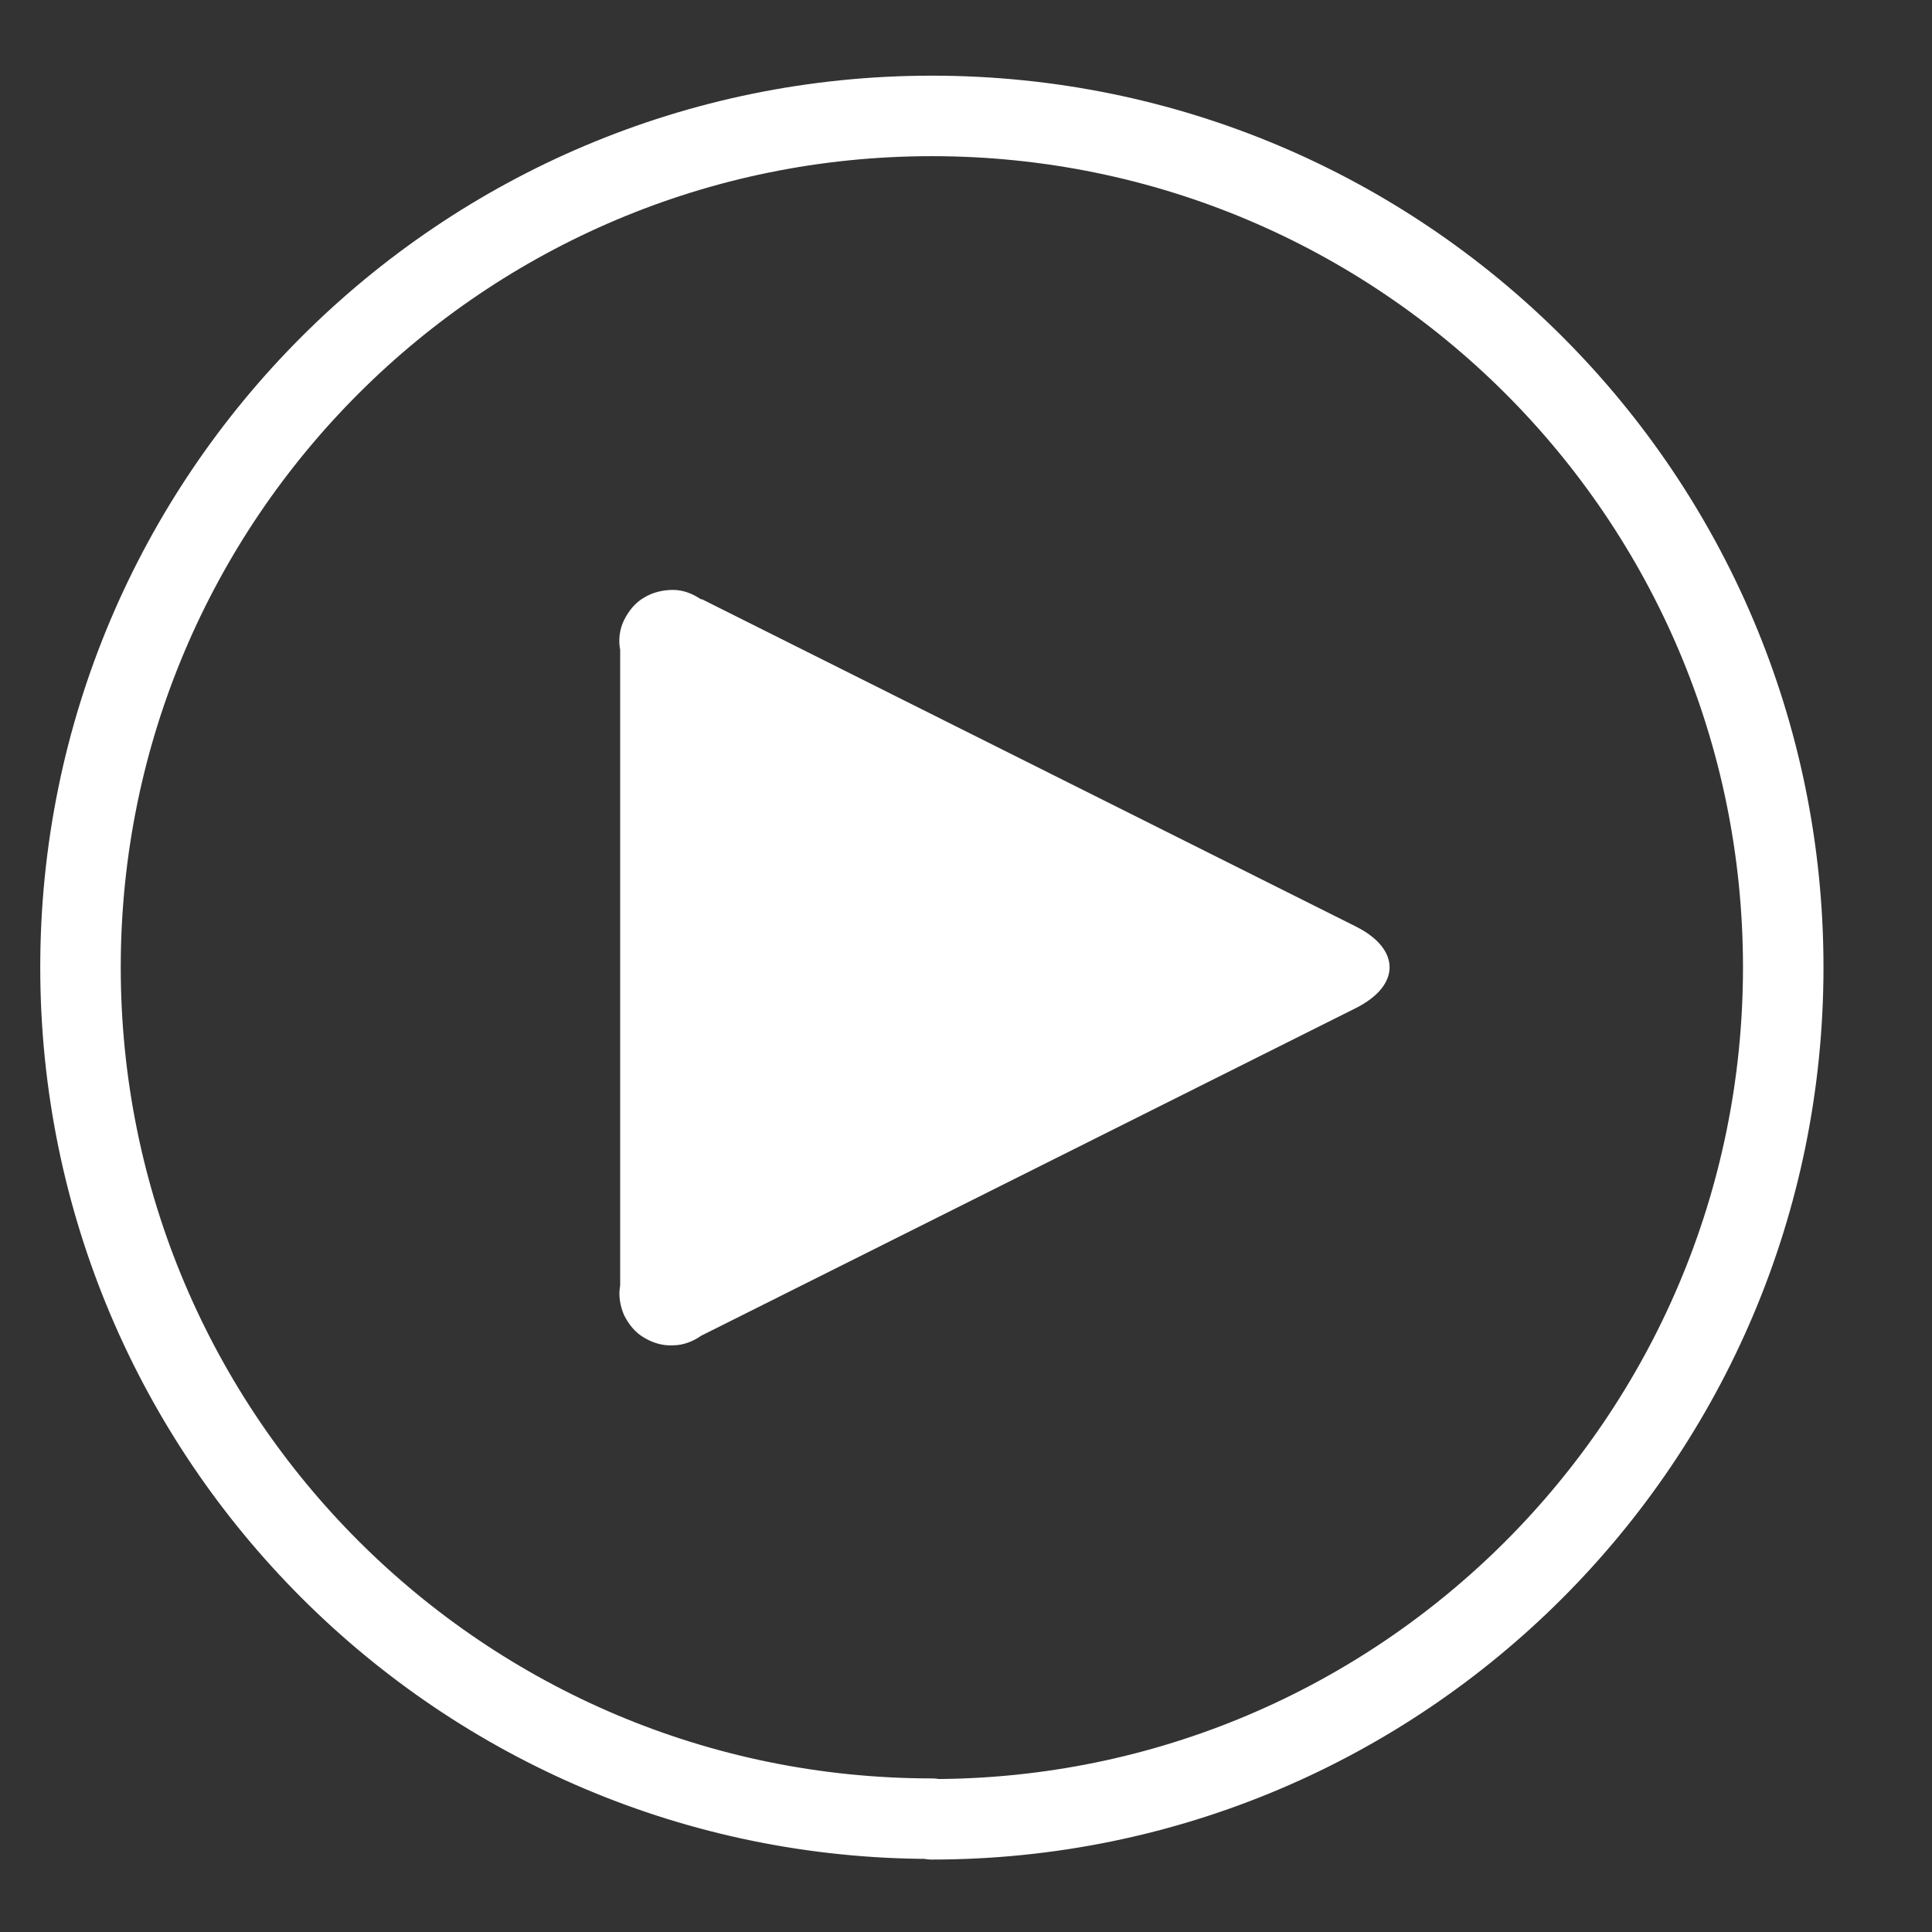 <?xml version="1.0" encoding="UTF-8"?>
<svg id="Button-Play--Streamline-Ultimate" xmlns="http://www.w3.org/2000/svg" version="1.1" viewBox="0 0 30 30">
  <rect x="0" y="0" width="30" height="30" fill="#333333" stroke="none"/>
  <!-- Generator: Adobe Illustrator 29.4.0, SVG Export Plug-In . SVG Version: 2.1.0 Build 152)  -->
  <defs>
    <style>
      .st0 {
        fill: none;
        stroke: #fff;
        stroke-linecap: round;
        stroke-linejoin: round;
        stroke-width: 1.25px;
      }

      .st1 {
        fill: #fff;
      }
    </style>
  </defs>
  <path class="st0" d="M14.47,28.25c7.3,0,13.22-5.92,13.22-13.23S21.77,1.8,14.47,1.8c-7.3,0-13.22,5.92-13.22,13.22s5.92,13.22,13.22,13.22Z"/>
  <path class="st1" d="M10.89,9.31c-.13-.09-.28-.15-.44-.15-.16,0-.32.04-.45.12-.14.08-.24.21-.31.35-.07.14-.09.31-.06.46v9.87c-.03.16,0,.32.06.46.07.14.17.27.31.35.13.08.29.13.45.12.16,0,.31-.06.44-.15l10.17-5.09c.69-.35.69-.91,0-1.26l-10.17-5.09Z"/>
</svg>
